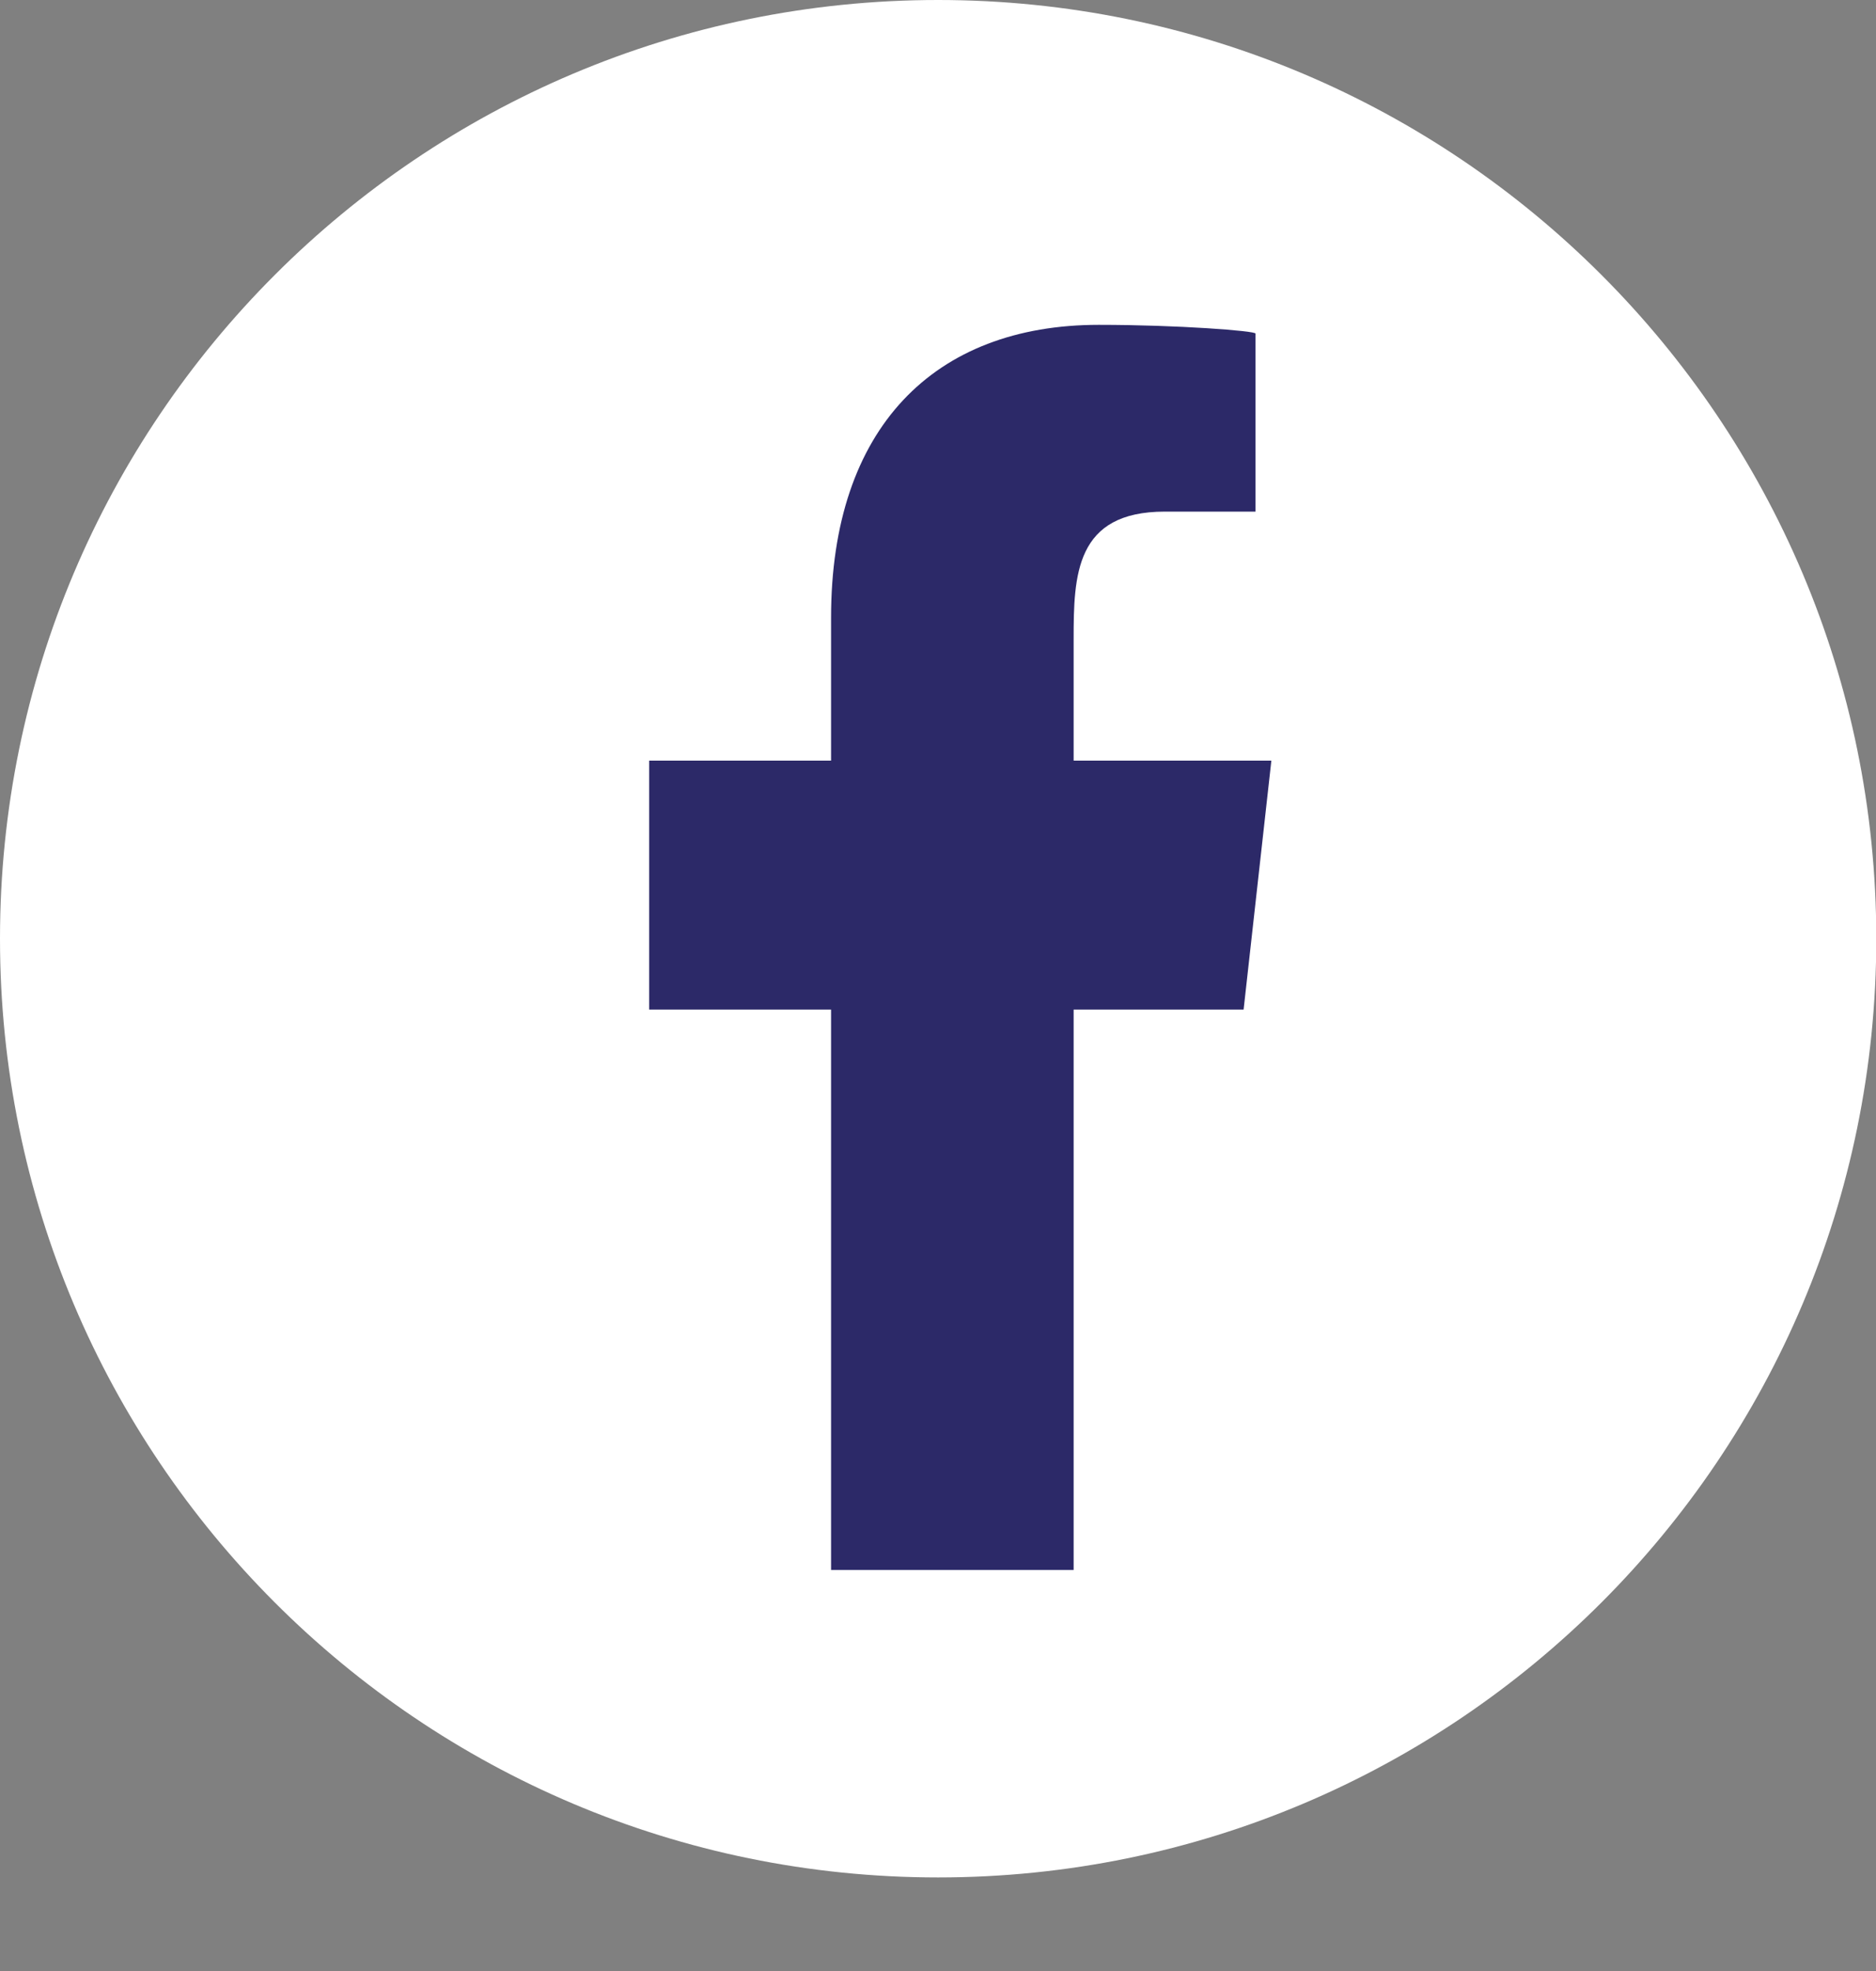 <svg width="20" height="21" viewBox="0 0 20 21" fill="none" xmlns="http://www.w3.org/2000/svg">
<rect x="0" y="0" width="20" height="21" fill="#808080" stroke="none"/>
<g clip-path="url(#clip0_282_38)">
<path d="M10.001 20.003C15.525 20.003 20.003 15.525 20.003 10.001C20.003 4.478 15.525 0 10.001 0C4.478 0 0 4.478 0 10.001C0 15.525 4.478 20.003 10.001 20.003Z" fill="white"/>
<g clip-path="url(#clip1_282_38)">
<path fill-rule="evenodd" clip-rule="evenodd" d="M11.446 16.727V10.757H13.258L13.554 8.104H11.446V6.812C11.446 6.129 11.463 5.451 12.418 5.451H13.385V3.554C13.385 3.525 12.555 3.461 11.714 3.461C9.959 3.461 8.86 4.56 8.86 6.579V8.104H6.921V10.757H8.86V16.727H11.446Z" fill="#2C2968"/>
</g>
</g>
<defs>
<clipPath id="clip0_282_38">
<rect width="20" height="20.081" fill="white"/>
</clipPath>
<clipPath id="clip1_282_38">
<rect width="6.633" height="13.266" fill="white" transform="translate(6.921 3.461)"/>
</clipPath>
</defs>
</svg>

